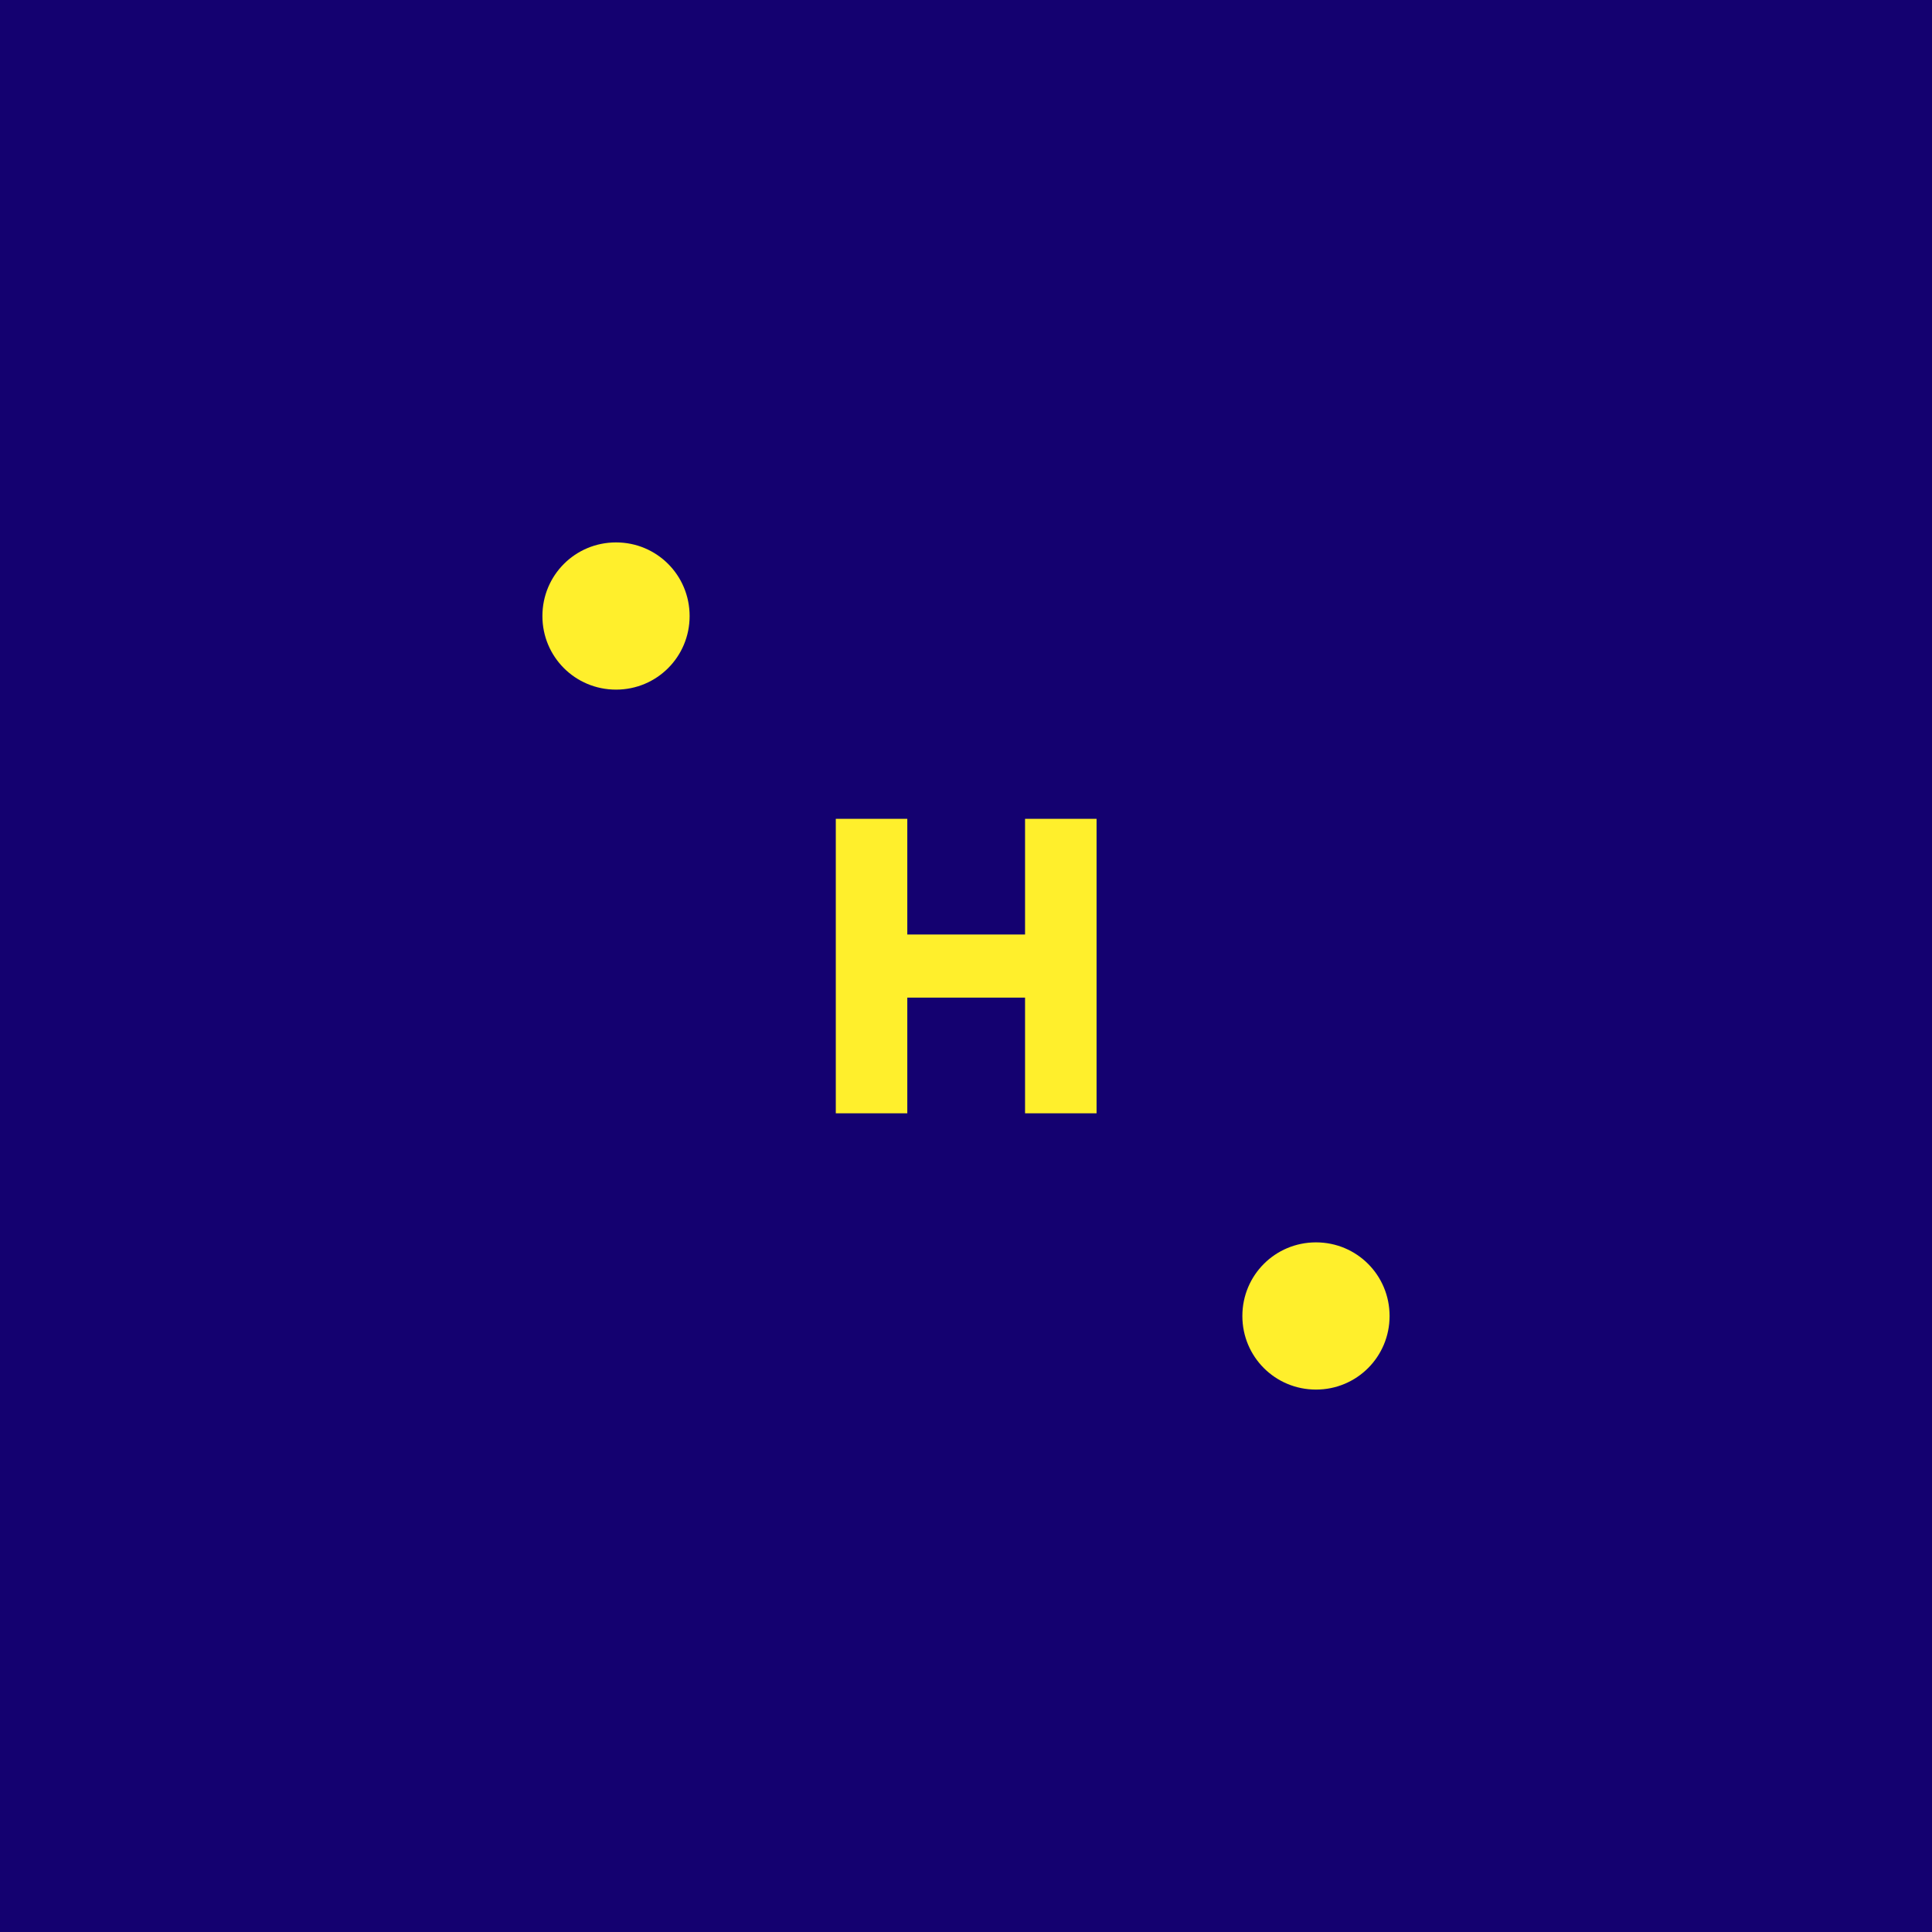 <svg xmlns="http://www.w3.org/2000/svg" version="1.1" xmlns:xlink="http://www.w3.org/1999/xlink" xmlns:svgjs="http://svgjs.dev/svgjs" width="1000" height="1000"><rect width="100%" height="100%" fill="#808080" stroke="none"/><svg width="1000" height="1000" viewBox="0 0 1000 1000" fill="none" xmlns="http://www.w3.org/2000/svg">
<g clip-path="url(#clip0_279_153)">
<path d="M1000 -0.002H0.001V999.994H1000V-0.002Z" fill="#140170"></path>
<path d="M432.607 576.244V423.824H469.615V483.702H530.567V423.824H567.58V576.244H530.567V516.366H469.615V576.244H432.607Z" fill="#FFEF2C"></path>
<path d="M681.162 643.047C702.271 643.047 719.243 660.02 719.243 681.164C719.243 702.273 702.271 719.245 681.162 719.245C660.018 719.245 643.046 702.273 643.046 681.164C643.046 660.02 660.018 643.047 681.162 643.047Z" fill="#FFEF2C"></path>
<path d="M318.865 280.75C339.974 280.75 356.946 297.723 356.946 318.867C356.946 339.976 339.974 356.948 318.865 356.948C297.721 356.948 280.749 339.976 280.749 318.867C280.749 297.723 297.721 280.75 318.865 280.75Z" fill="#FFEF2C"></path>
</g>
<defs>
<clipPath id="SvgjsClipPath1001">
<rect width="1000" height="1000" fill="white"></rect>
</clipPath>
</defs>
</svg><style>@media (prefers-color-scheme: light) { :root { filter: none; } }
@media (prefers-color-scheme: dark) { :root { filter: none; } }
</style></svg>